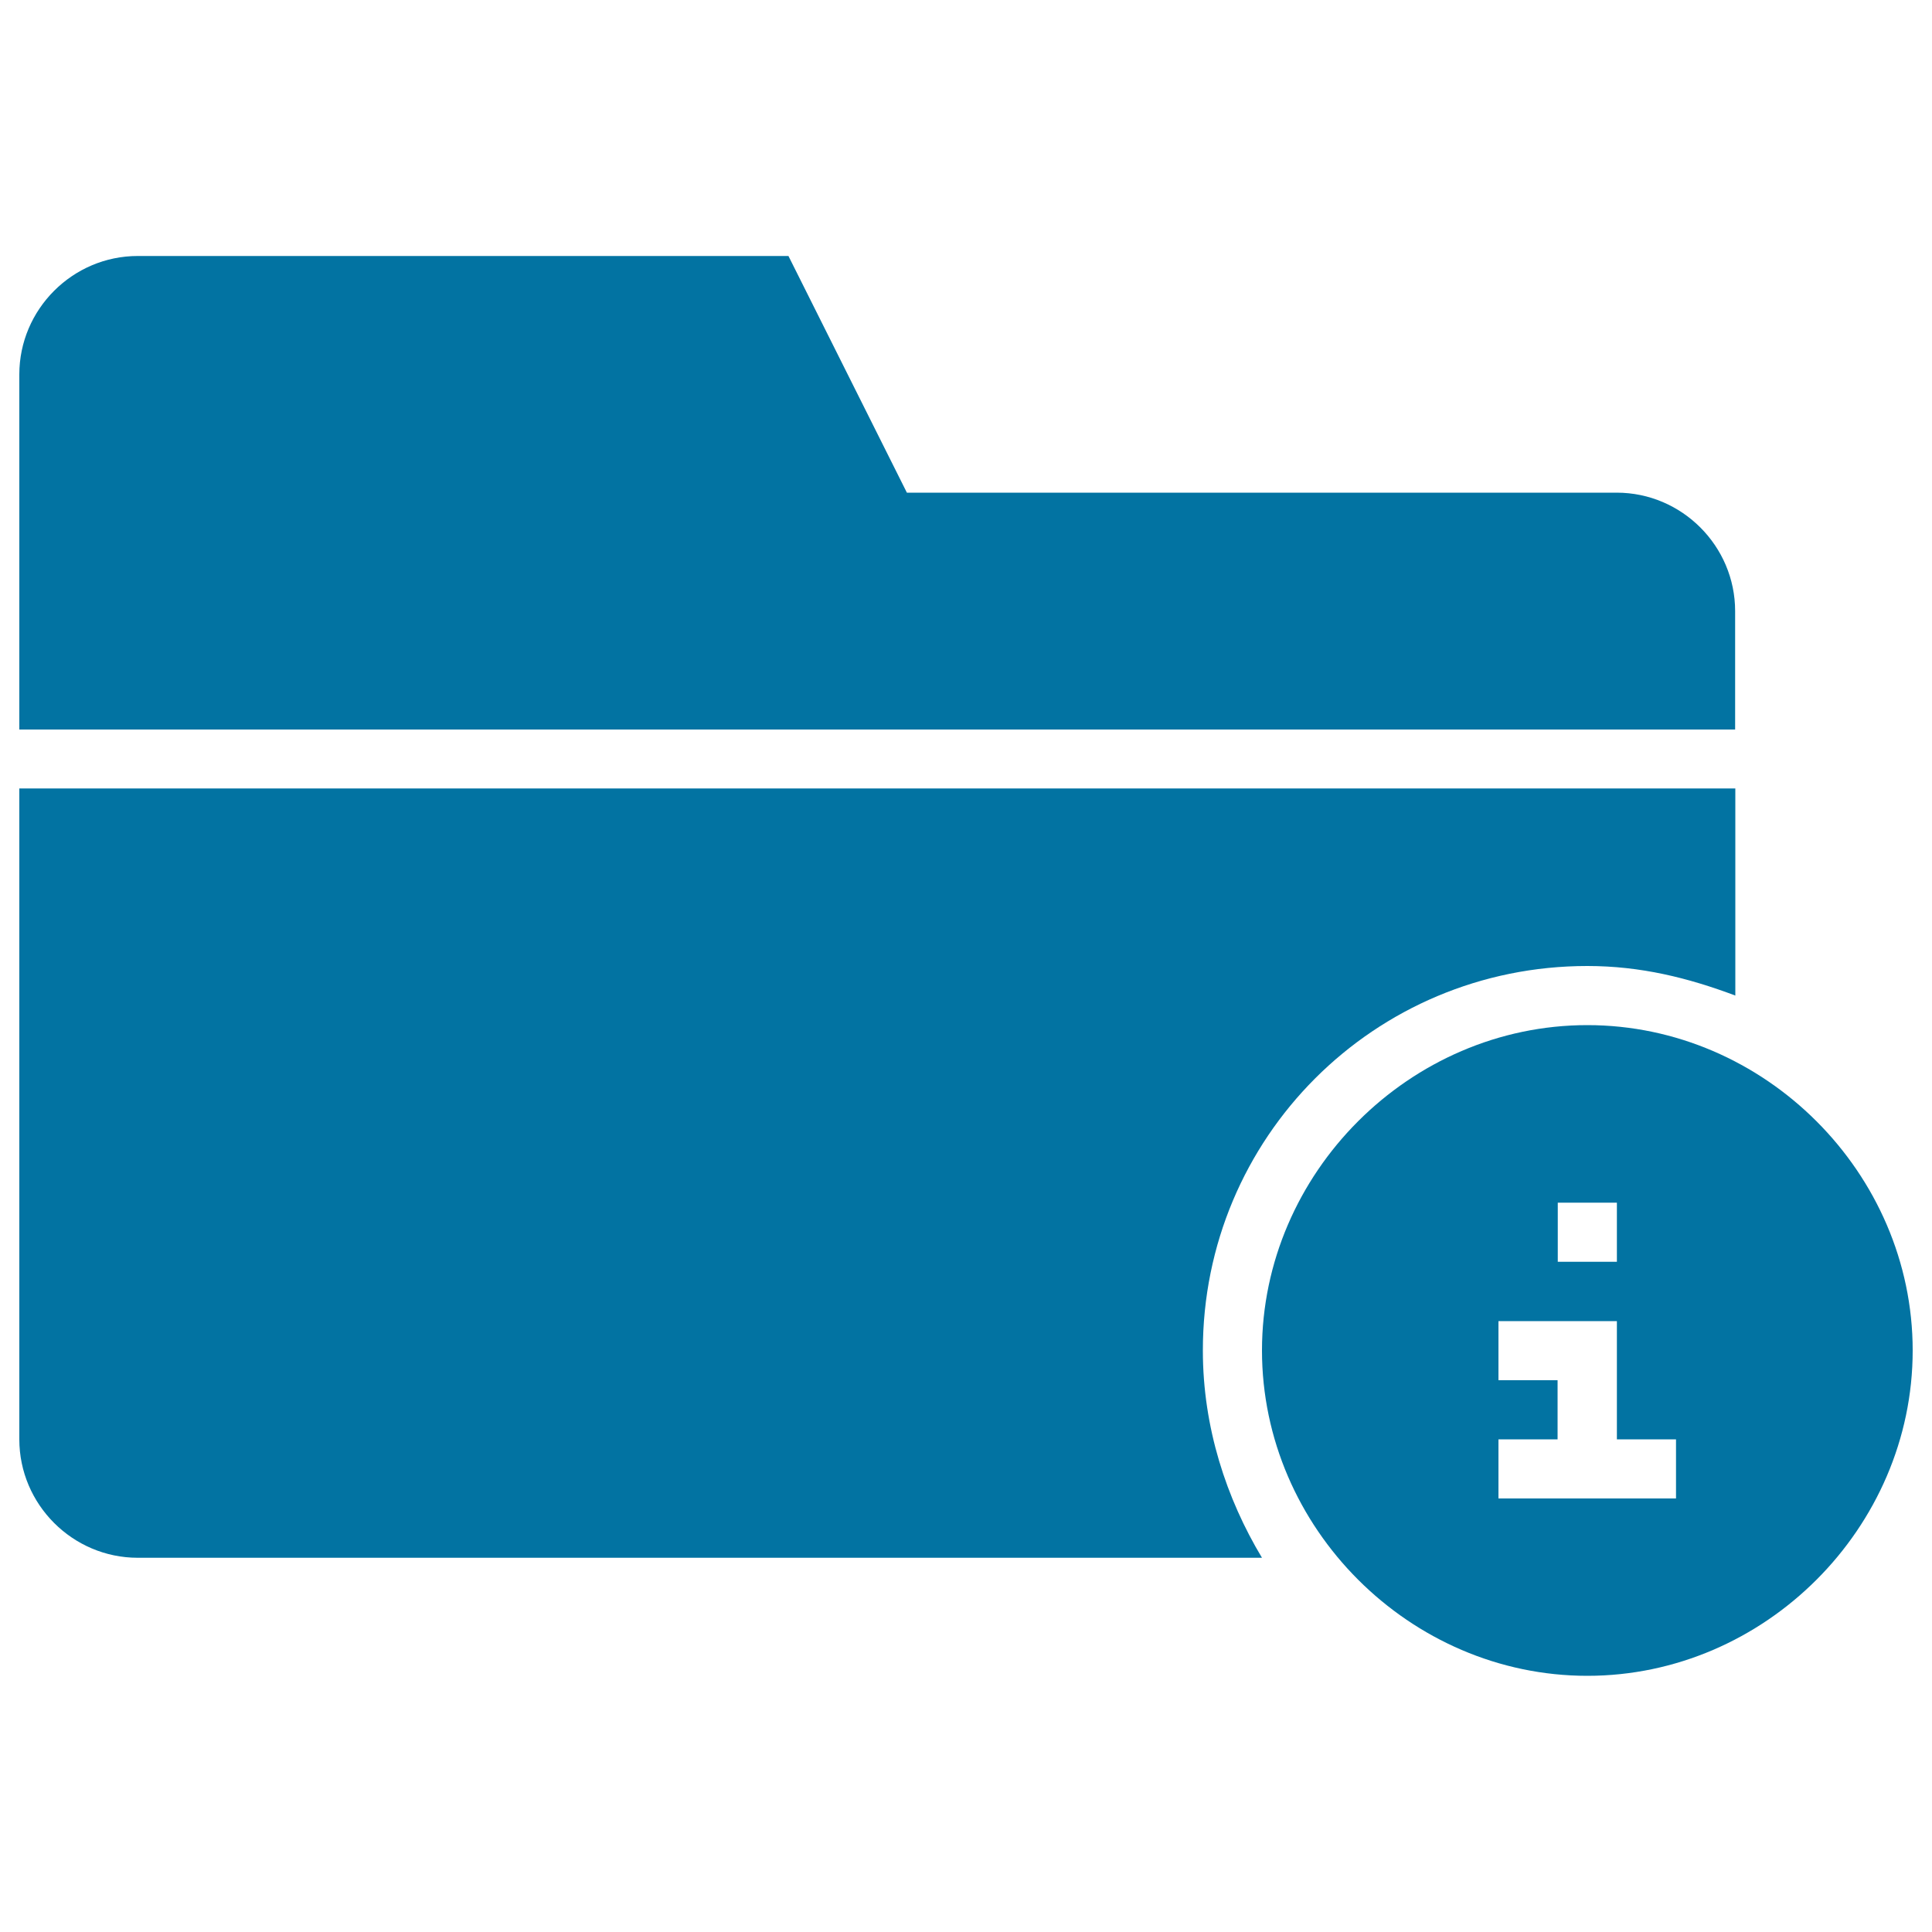 <svg xmlns="http://www.w3.org/2000/svg" viewBox="0 0 1000 1000" style="fill:#0273a2">
<title>Folder Information Black Interface Symbol SVG icon</title>
<g><g><path d="M898.1,316.3c0-33.7-27.6-61.3-61.3-61.3H469.4l-61.3-122.5H71.3c-33.7,0-61.3,27.6-61.3,61.3v183.8h888.1V316.3z"/><path d="M821.6,500c27.6,0,52.1,6.1,76.6,15.3V408.1H10V745c0,33.7,27.6,61.3,61.3,61.3h581.9c-18.4-30.6-30.6-67.4-30.6-107.2C622.5,588.8,711.3,500,821.6,500z"/><path d="M821.6,530.6c-91.9,0-168.4,76.6-168.4,168.4c0,91.9,76.6,168.4,168.4,168.4c91.9,0,168.4-76.6,168.4-168.4C990,607.2,913.4,530.6,821.6,530.6z M806.3,622.5h30.6v30.6h-30.6V622.5z M867.5,775.6h-30.6h-61.3V745h30.6v-30.6h-30.6v-30.6h61.3V745h30.6V775.6z"/></g></g>
</svg>